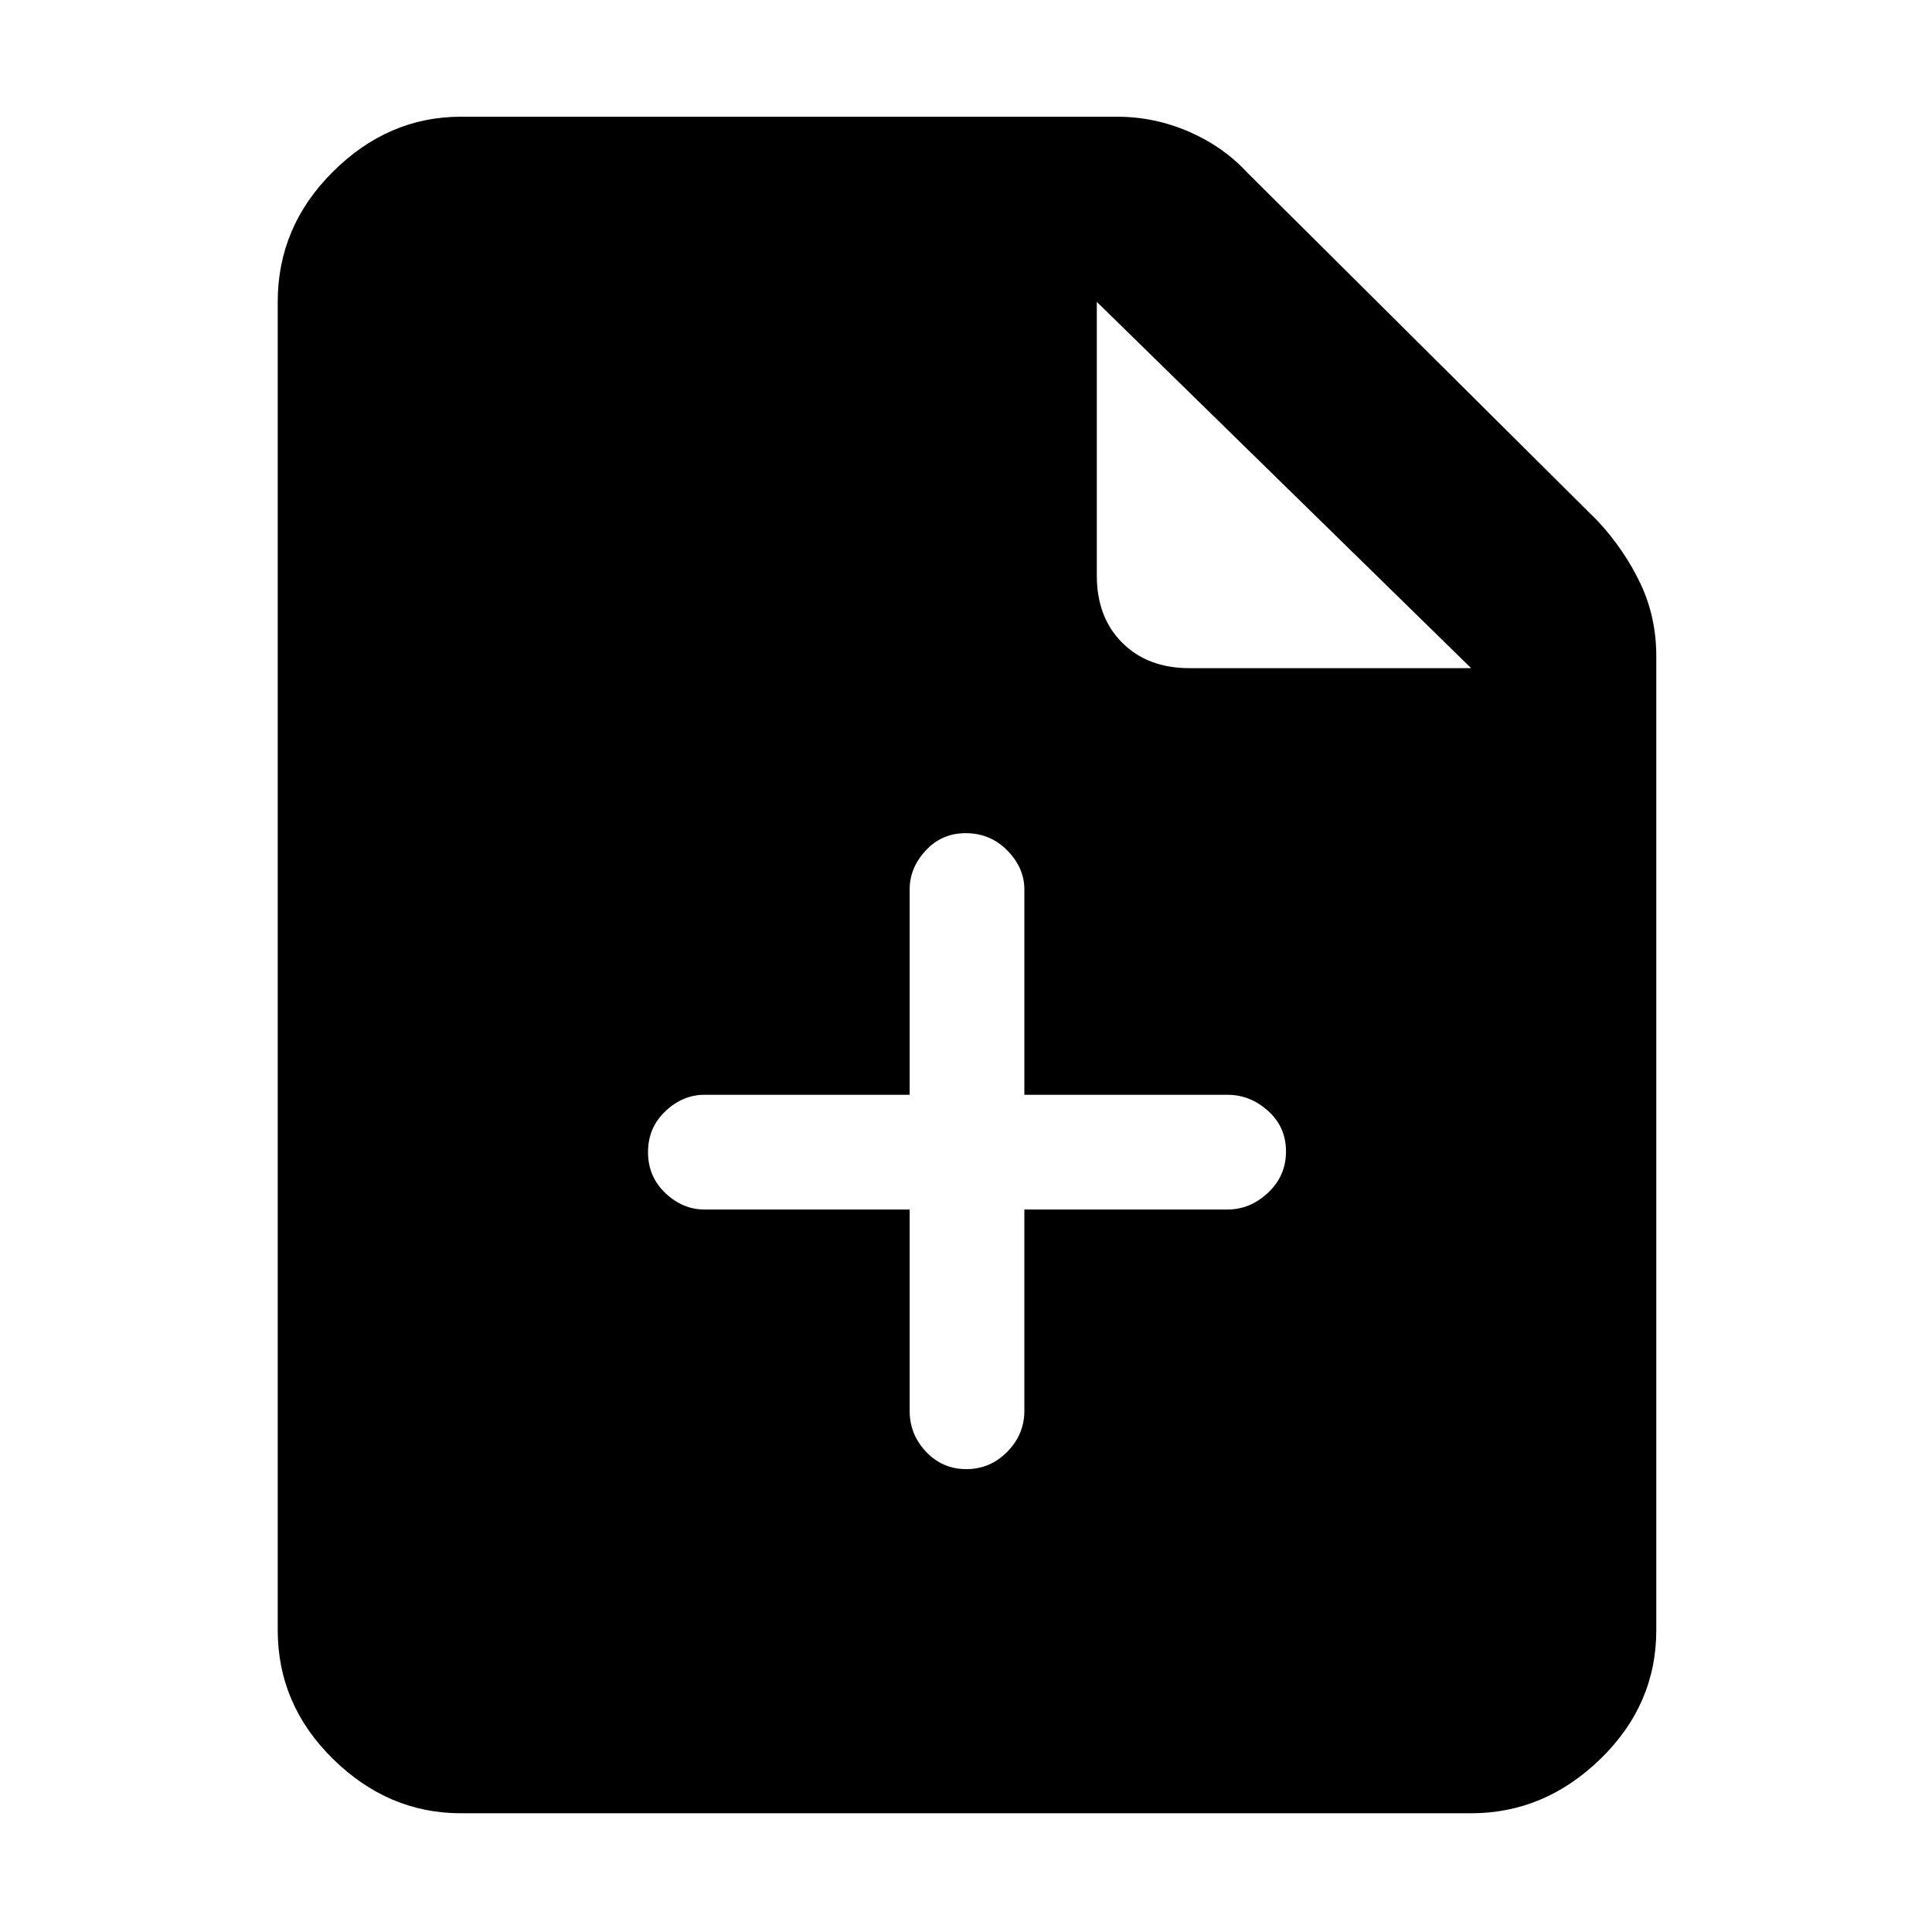 <svg xmlns="http://www.w3.org/2000/svg" height="48px" viewBox="0 -960 960 960" width="48px" fill="#000000">
    <path d="M229-59q-36.05 0-63.52-26.97Q138-112.95 138-150v-660q0-37.46 27.48-64.73Q192.95-902 229-902h326q18.7 0 35.83 7.46Q607.96-887.09 620-874l174 173q13 14 21 30.72t8 36.28v484q0 37.05-27.77 64.03Q767.46-59 731-59H229Zm316-615q0 20.75 12.63 33.37Q570.25-628 591-628h140L545-810v136Zm-93 315v100q0 11.75 8.16 20.37 8.16 8.63 20 8.63t20.34-8.63q8.5-8.62 8.5-20.37v-100h101q11.2 0 20.1-8.36 8.9-8.36 8.9-20.5T630.1-408q-8.9-8-20.1-8H509v-102q0-10.78-8.45-19.39-8.45-8.61-20.73-8.61-11.84 0-19.83 8.61Q452-528.78 452-518v102H350q-10.77 0-19.39 8.18-8.61 8.17-8.61 20.31 0 12.14 8.61 20.33Q339.23-359 350-359h102Z"/>
</svg>